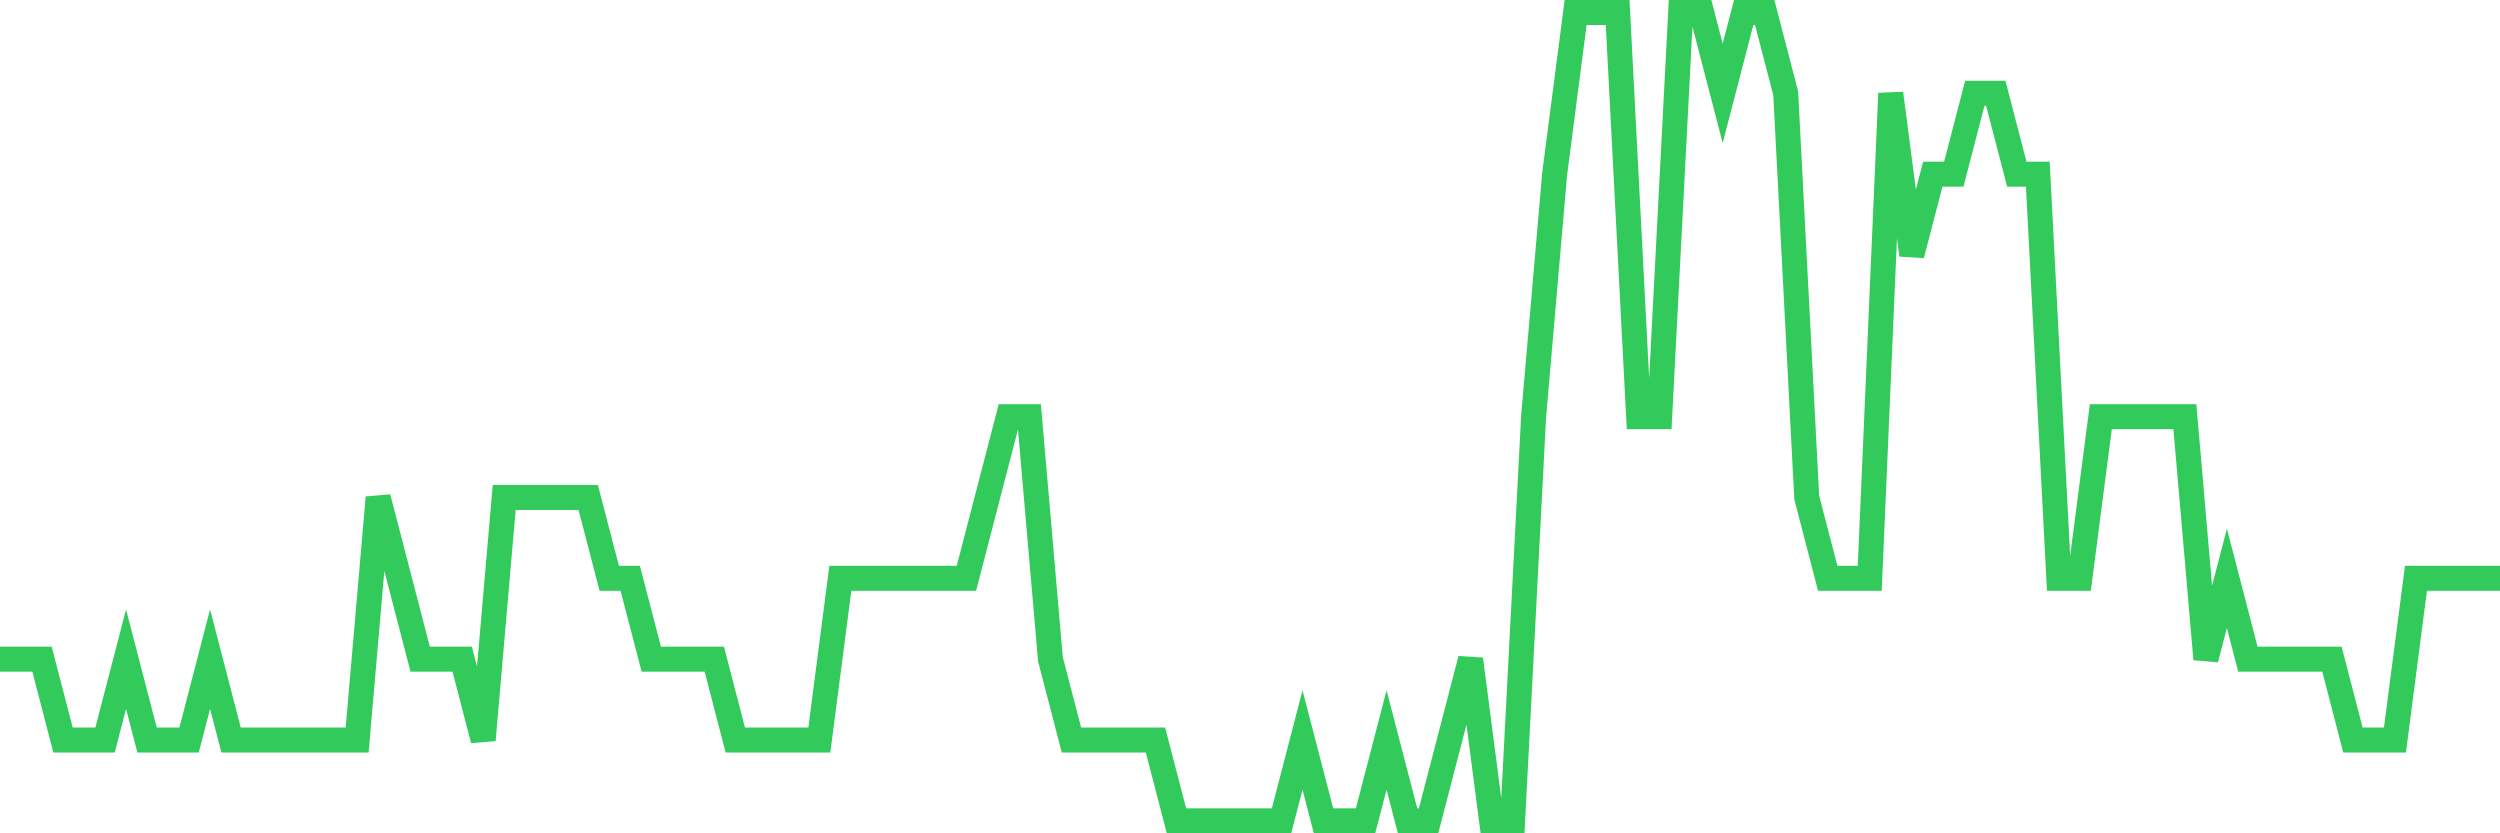 <svg
  xmlns="http://www.w3.org/2000/svg"
  xmlns:xlink="http://www.w3.org/1999/xlink"
  width="120"
  height="40"
  viewBox="0 0 120 40"
  preserveAspectRatio="none"
>
  <polyline
    points="0,31.64 1.008,31.64 2.017,31.64 3.025,35.52 4.034,35.52 5.042,35.52 6.05,31.64 7.059,35.52 8.067,35.52 9.076,35.52 10.084,31.64 11.092,35.52 12.101,35.52 13.109,35.52 14.118,35.52 15.126,35.52 16.134,35.52 17.143,35.52 18.151,23.88 19.16,27.76 20.168,31.64 21.176,31.64 22.185,31.64 23.193,35.52 24.202,23.88 25.21,23.88 26.218,23.88 27.227,23.88 28.235,23.88 29.244,27.76 30.252,27.76 31.261,31.64 32.269,31.64 33.277,31.64 34.286,31.64 35.294,35.52 36.303,35.52 37.311,35.52 38.319,35.52 39.328,35.52 40.336,27.76 41.345,27.76 42.353,27.76 43.361,27.76 44.37,27.76 45.378,27.76 46.387,27.76 47.395,23.88 48.403,20 49.412,20 50.42,31.64 51.429,35.52 52.437,35.52 53.445,35.52 54.454,35.52 55.462,35.52 56.471,39.4 57.479,39.4 58.487,39.4 59.496,39.4 60.504,39.4 61.513,39.4 62.521,35.52 63.529,39.4 64.538,39.4 65.546,39.4 66.555,35.52 67.563,39.4 68.571,39.4 69.58,35.52 70.588,31.64 71.597,39.4 72.605,39.4 73.613,20 74.622,8.36 75.63,0.6 76.639,0.6 77.647,0.6 78.655,20 79.664,20 80.672,0.6 81.681,0.6 82.689,4.48 83.697,0.6 84.706,0.6 85.714,4.48 86.723,23.88 87.731,27.76 88.739,27.76 89.748,27.76 90.756,4.48 91.765,12.24 92.773,8.36 93.782,8.36 94.79,4.48 95.798,4.48 96.807,8.36 97.815,8.36 98.824,27.76 99.832,27.76 100.84,20 101.849,20 102.857,20 103.866,20 104.874,20 105.882,31.64 106.891,27.76 107.899,31.64 108.908,31.64 109.916,31.64 110.924,31.64 111.933,31.64 112.941,35.52 113.95,35.52 114.958,35.52 115.966,27.76 116.975,27.76 117.983,27.76 118.992,27.76 120,27.76"
    fill="none"
    stroke="#32ca5b"
    stroke-width="1.2"
  >
  </polyline>
</svg>